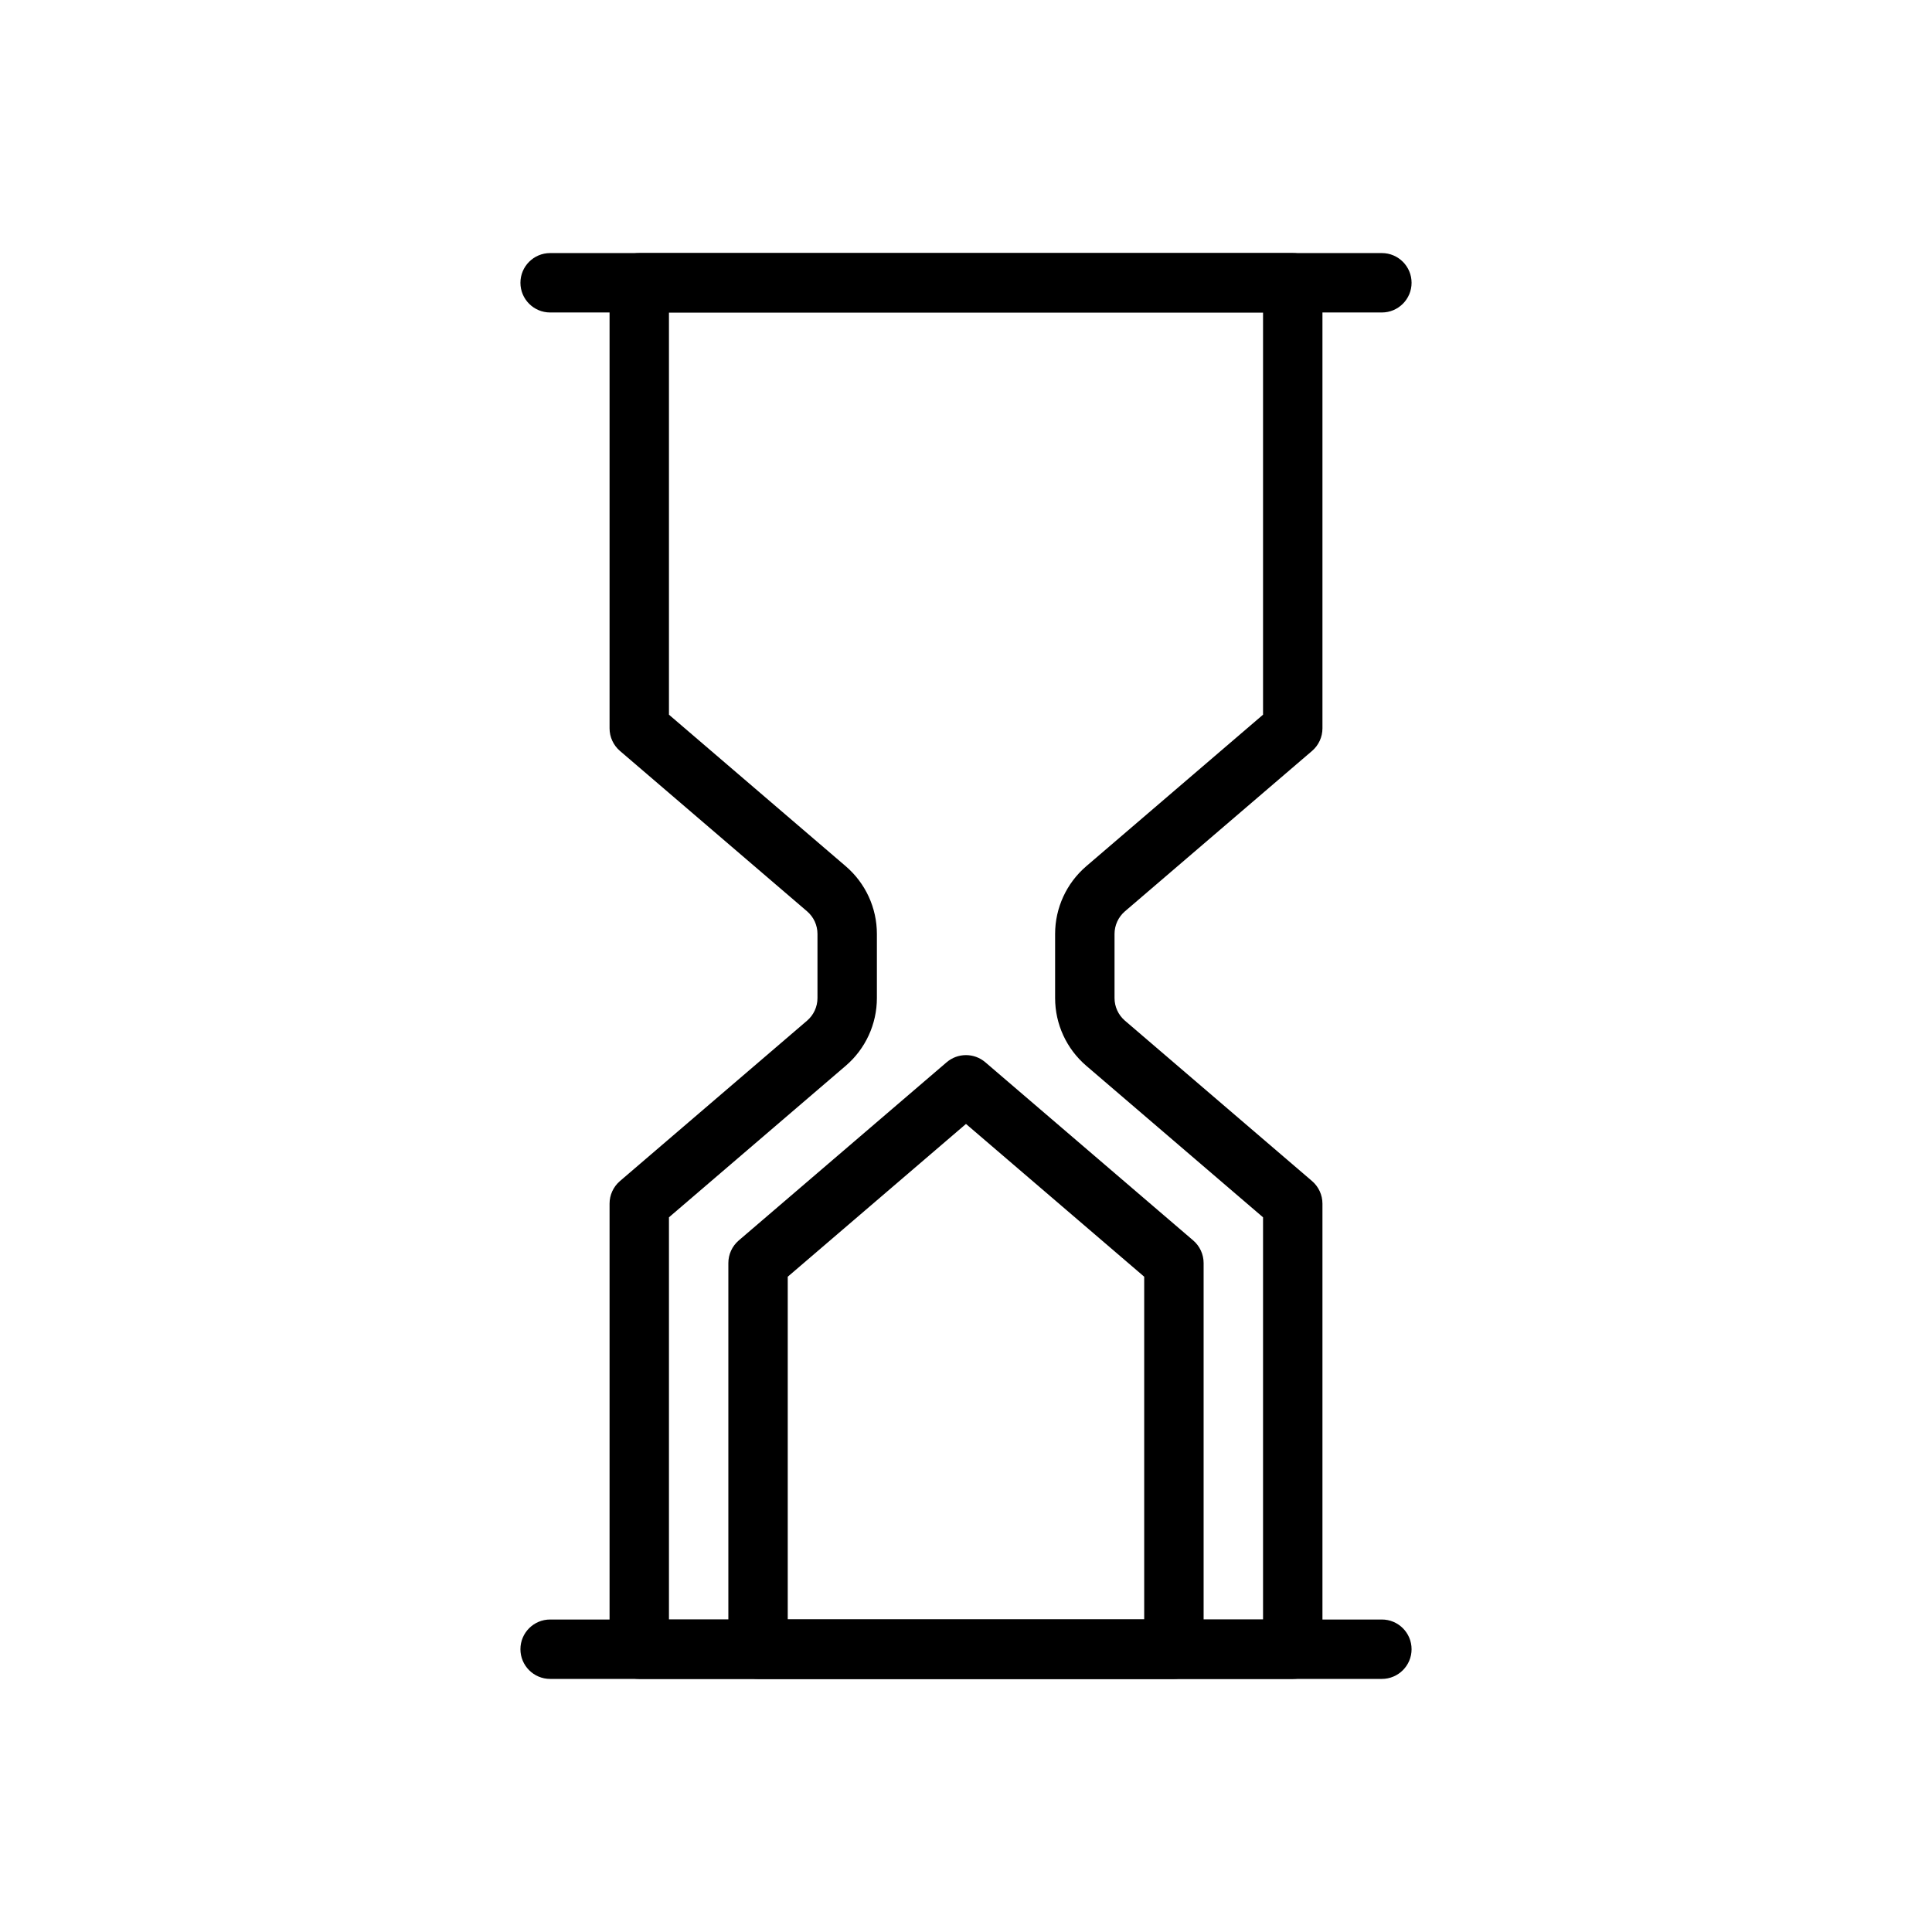 <?xml version="1.0" encoding="UTF-8"?>
<!-- The Best Svg Icon site in the world: iconSvg.co, Visit us! https://iconsvg.co -->
<svg fill="#000000" width="800px" height="800px" version="1.1" viewBox="144 144 512 512" xmlns="http://www.w3.org/2000/svg">
 <g fill-rule="evenodd">
  <path d="m289.79 226.81h220.42c4.344 0 7.871-3.527 7.871-7.871s-3.527-7.871-7.871-7.871h-220.42c-4.344 0-7.871 3.527-7.871 7.871s3.527 7.871 7.871 7.871z"/>
  <path d="m289.79 588.93h220.42c4.344 0 7.871-3.527 7.871-7.871s-3.527-7.871-7.871-7.871h-220.42c-4.344 0-7.871 3.527-7.871 7.871s3.527 7.871 7.871 7.871z"/>
  <path d="m305.54 337.02c0 2.297 1.008 4.481 2.746 5.977 0 0 35.66 30.566 49.609 42.523 1.738 1.496 2.746 3.676 2.746 5.977v17.004c0 2.297-1.008 4.481-2.746 5.977-13.949 11.957-49.609 42.523-49.609 42.523-1.738 1.496-2.746 3.676-2.746 5.977v118.08c0 4.344 3.527 7.871 7.871 7.871h173.18c4.344 0 7.871-3.527 7.871-7.871v-118.08c0-2.297-1.008-4.481-2.746-5.977 0 0-35.66-30.566-49.609-42.523-1.738-1.496-2.746-3.676-2.746-5.977v-17.004c0-2.297 1.008-4.481 2.746-5.977 13.949-11.957 49.609-42.523 49.609-42.523 1.738-1.496 2.746-3.676 2.746-5.977v-118.08c0-4.344-3.527-7.871-7.871-7.871h-173.18c-4.344 0-7.871 3.527-7.871 7.871zm173.18-3.621v-106.59h-157.44v106.59l46.855 40.164c5.234 4.488 8.25 11.035 8.25 17.934v17.004c0 6.894-3.016 13.445-8.25 17.934l-46.855 40.164v106.59h157.44v-106.59l-46.855-40.164c-5.234-4.488-8.25-11.035-8.25-17.934v-17.004c0-6.894 3.016-13.445 8.25-17.934z"/>
  <path d="m455.1 588.93c4.344 0 7.871-3.527 7.871-7.871v-102.34c0-2.297-1.008-4.481-2.746-5.977l-55.105-47.23c-2.953-2.527-7.297-2.527-10.25 0l-55.105 47.23c-1.738 1.496-2.746 3.676-2.746 5.977v102.34c0 4.344 3.527 7.871 7.871 7.871zm-102.34-106.59v90.844h94.465v-90.844l-47.23-40.484-47.23 40.484z"/>
 </g>
</svg>